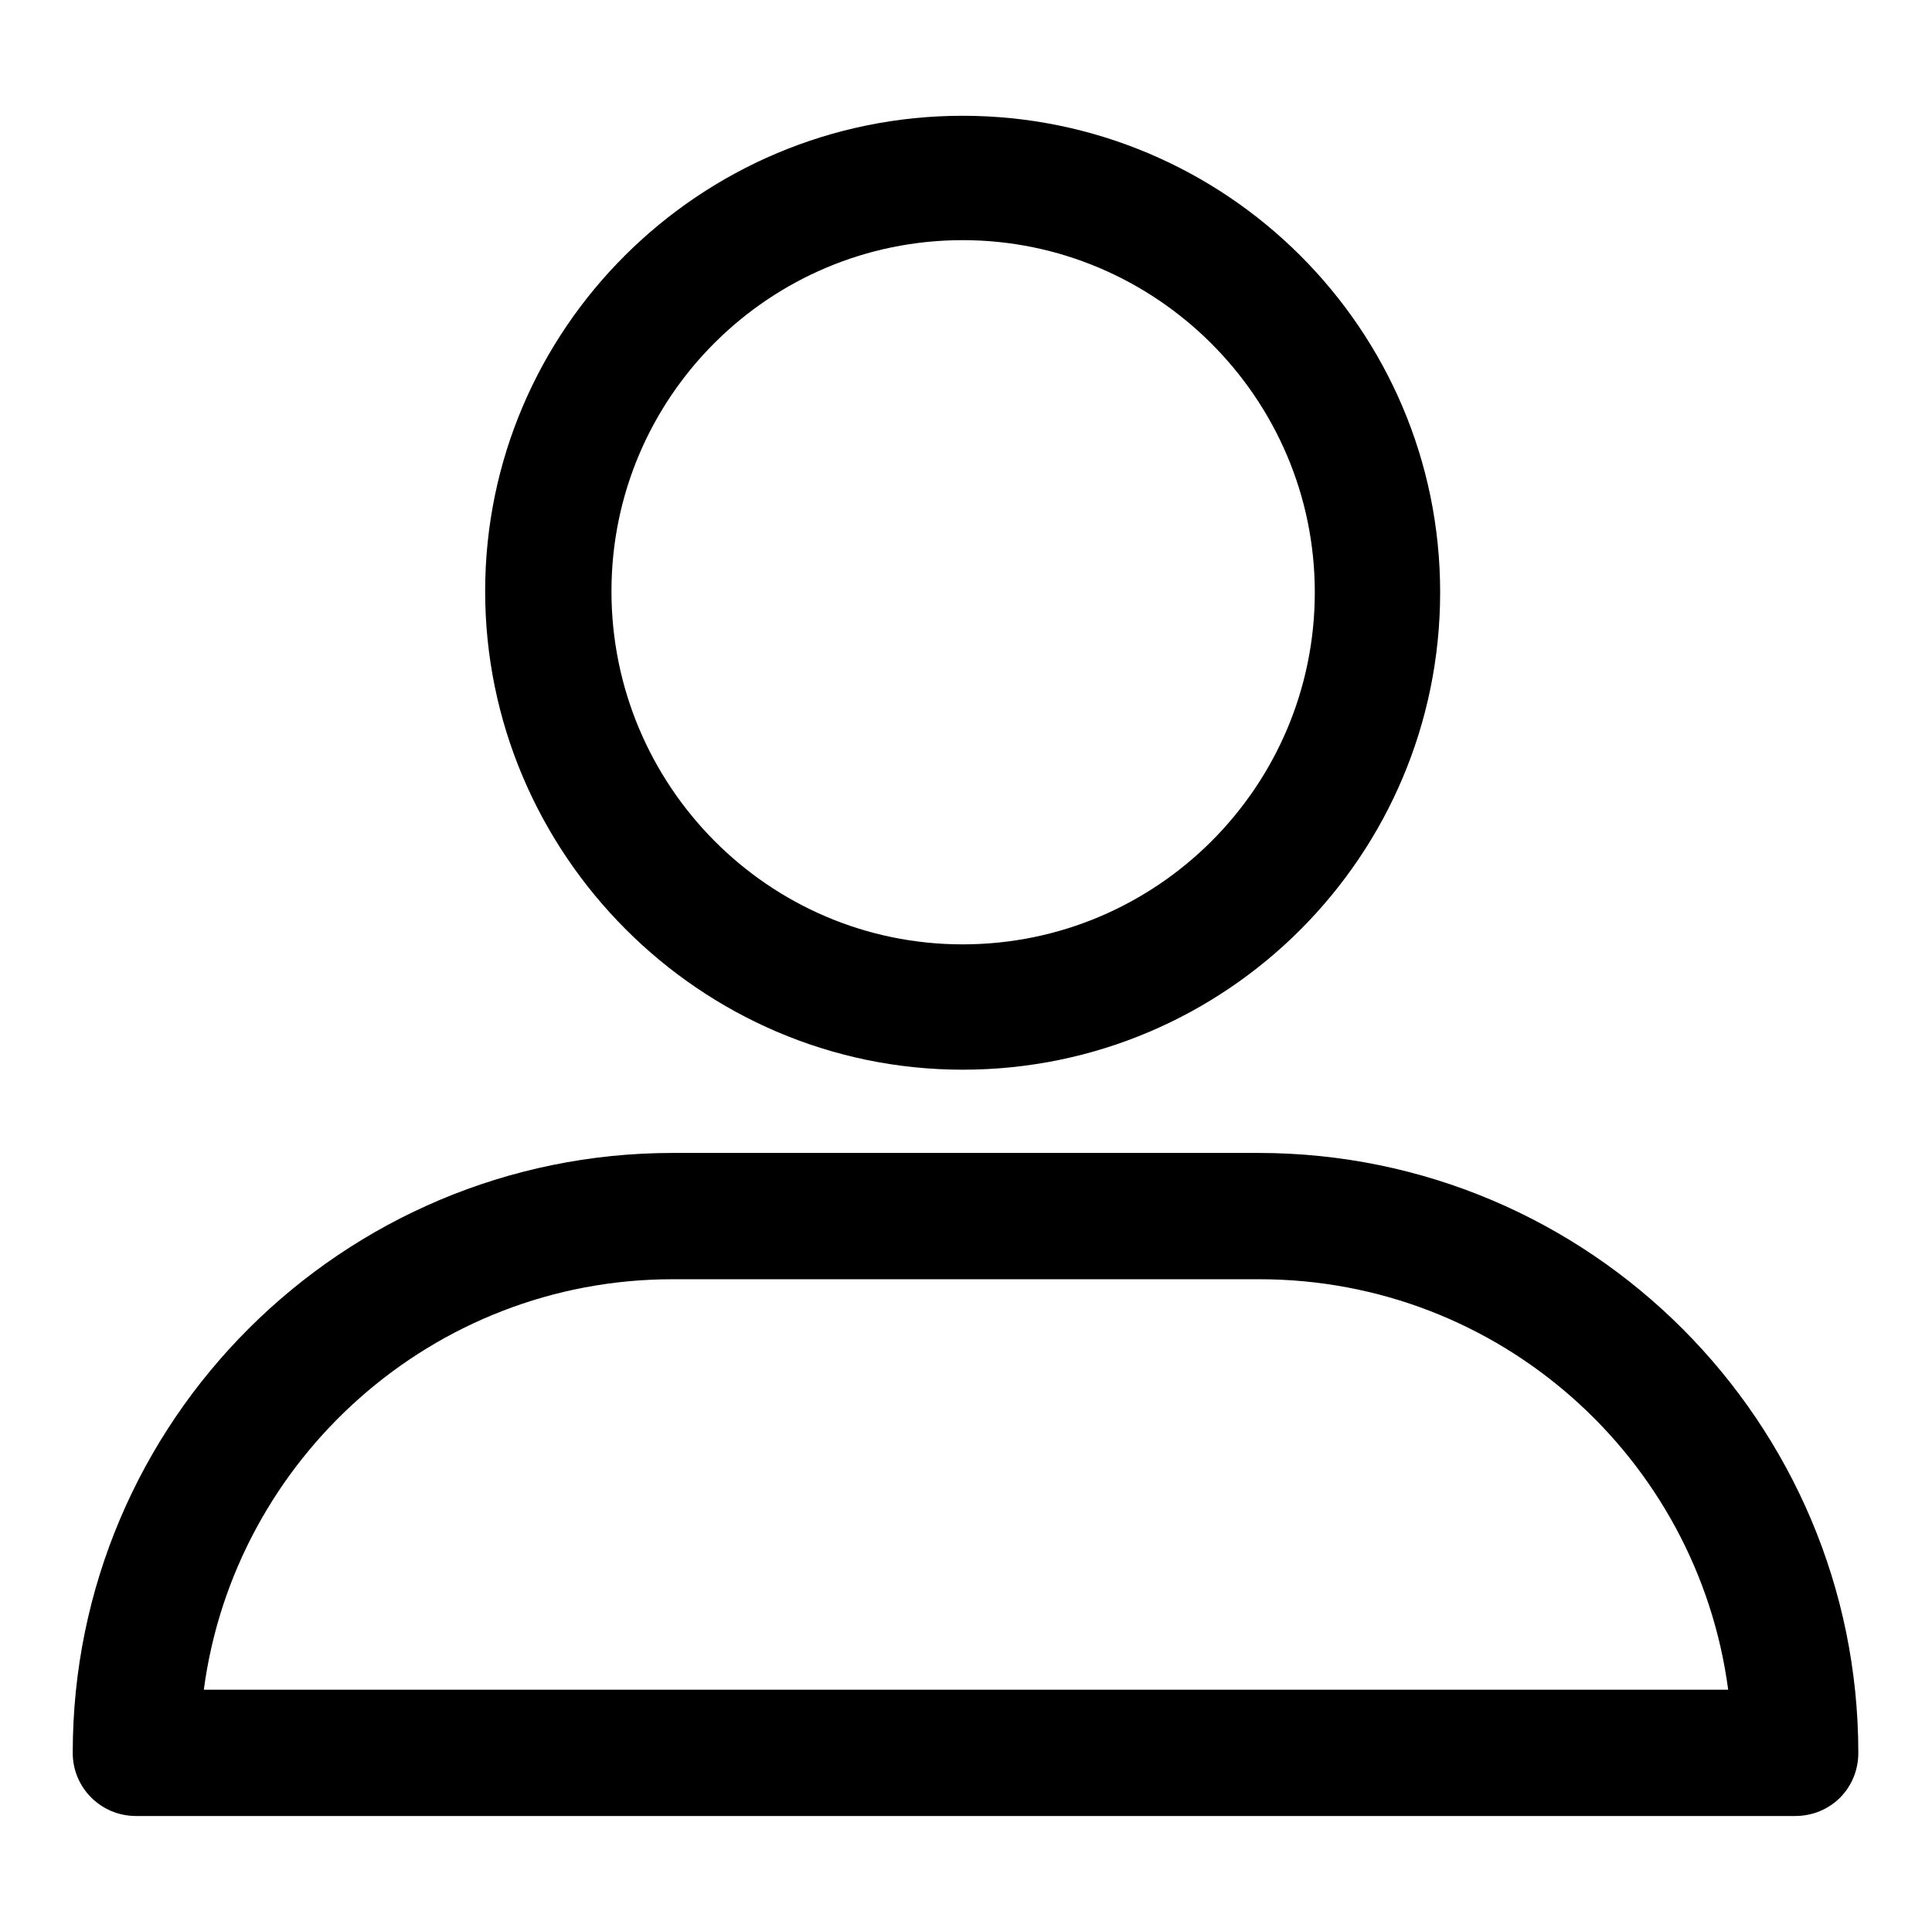<?xml version="1.0" encoding="utf-8"?>
<!-- Generator: Adobe Illustrator 23.0.0, SVG Export Plug-In . SVG Version: 6.00 Build 0)  -->
<svg version="1.1" id="Layer_1" xmlns="http://www.w3.org/2000/svg" xmlns:xlink="http://www.w3.org/1999/xlink" x="0px" y="0px"
	 viewBox="0 0 20.19 20.18" style="enable-background:new 0 0 20.19 20.18;" xml:space="preserve">
<style type="text/css">
	.st0{fill:#000;}
</style>
<path class="st0" d="M10.06,11.18c2.76,0,4.99-2.24,4.99-4.99s-2.24-4.98-4.99-4.98S5.07,3.44,5.07,6.18S7.31,11.18,10.06,11.18z
	 M10.06,2.51c2.02,0,3.68,1.65,3.68,3.68s-1.65,3.68-3.68,3.68S6.39,8.21,6.39,6.18S8.04,2.51,10.06,2.51z"/>
<path class="st0" d="M1.42,18.98h17.34c0.37,0,0.66-0.29,0.66-0.66c0-3.45-2.8-6.27-6.27-6.27H7.03c-3.45,0-6.27,2.8-6.27,6.27
	C0.76,18.69,1.06,18.98,1.42,18.98z M7.03,13.37h6.13c2.51,0,4.58,1.87,4.9,4.29H2.13C2.45,15.25,4.52,13.37,7.03,13.37z"/>
</svg>

